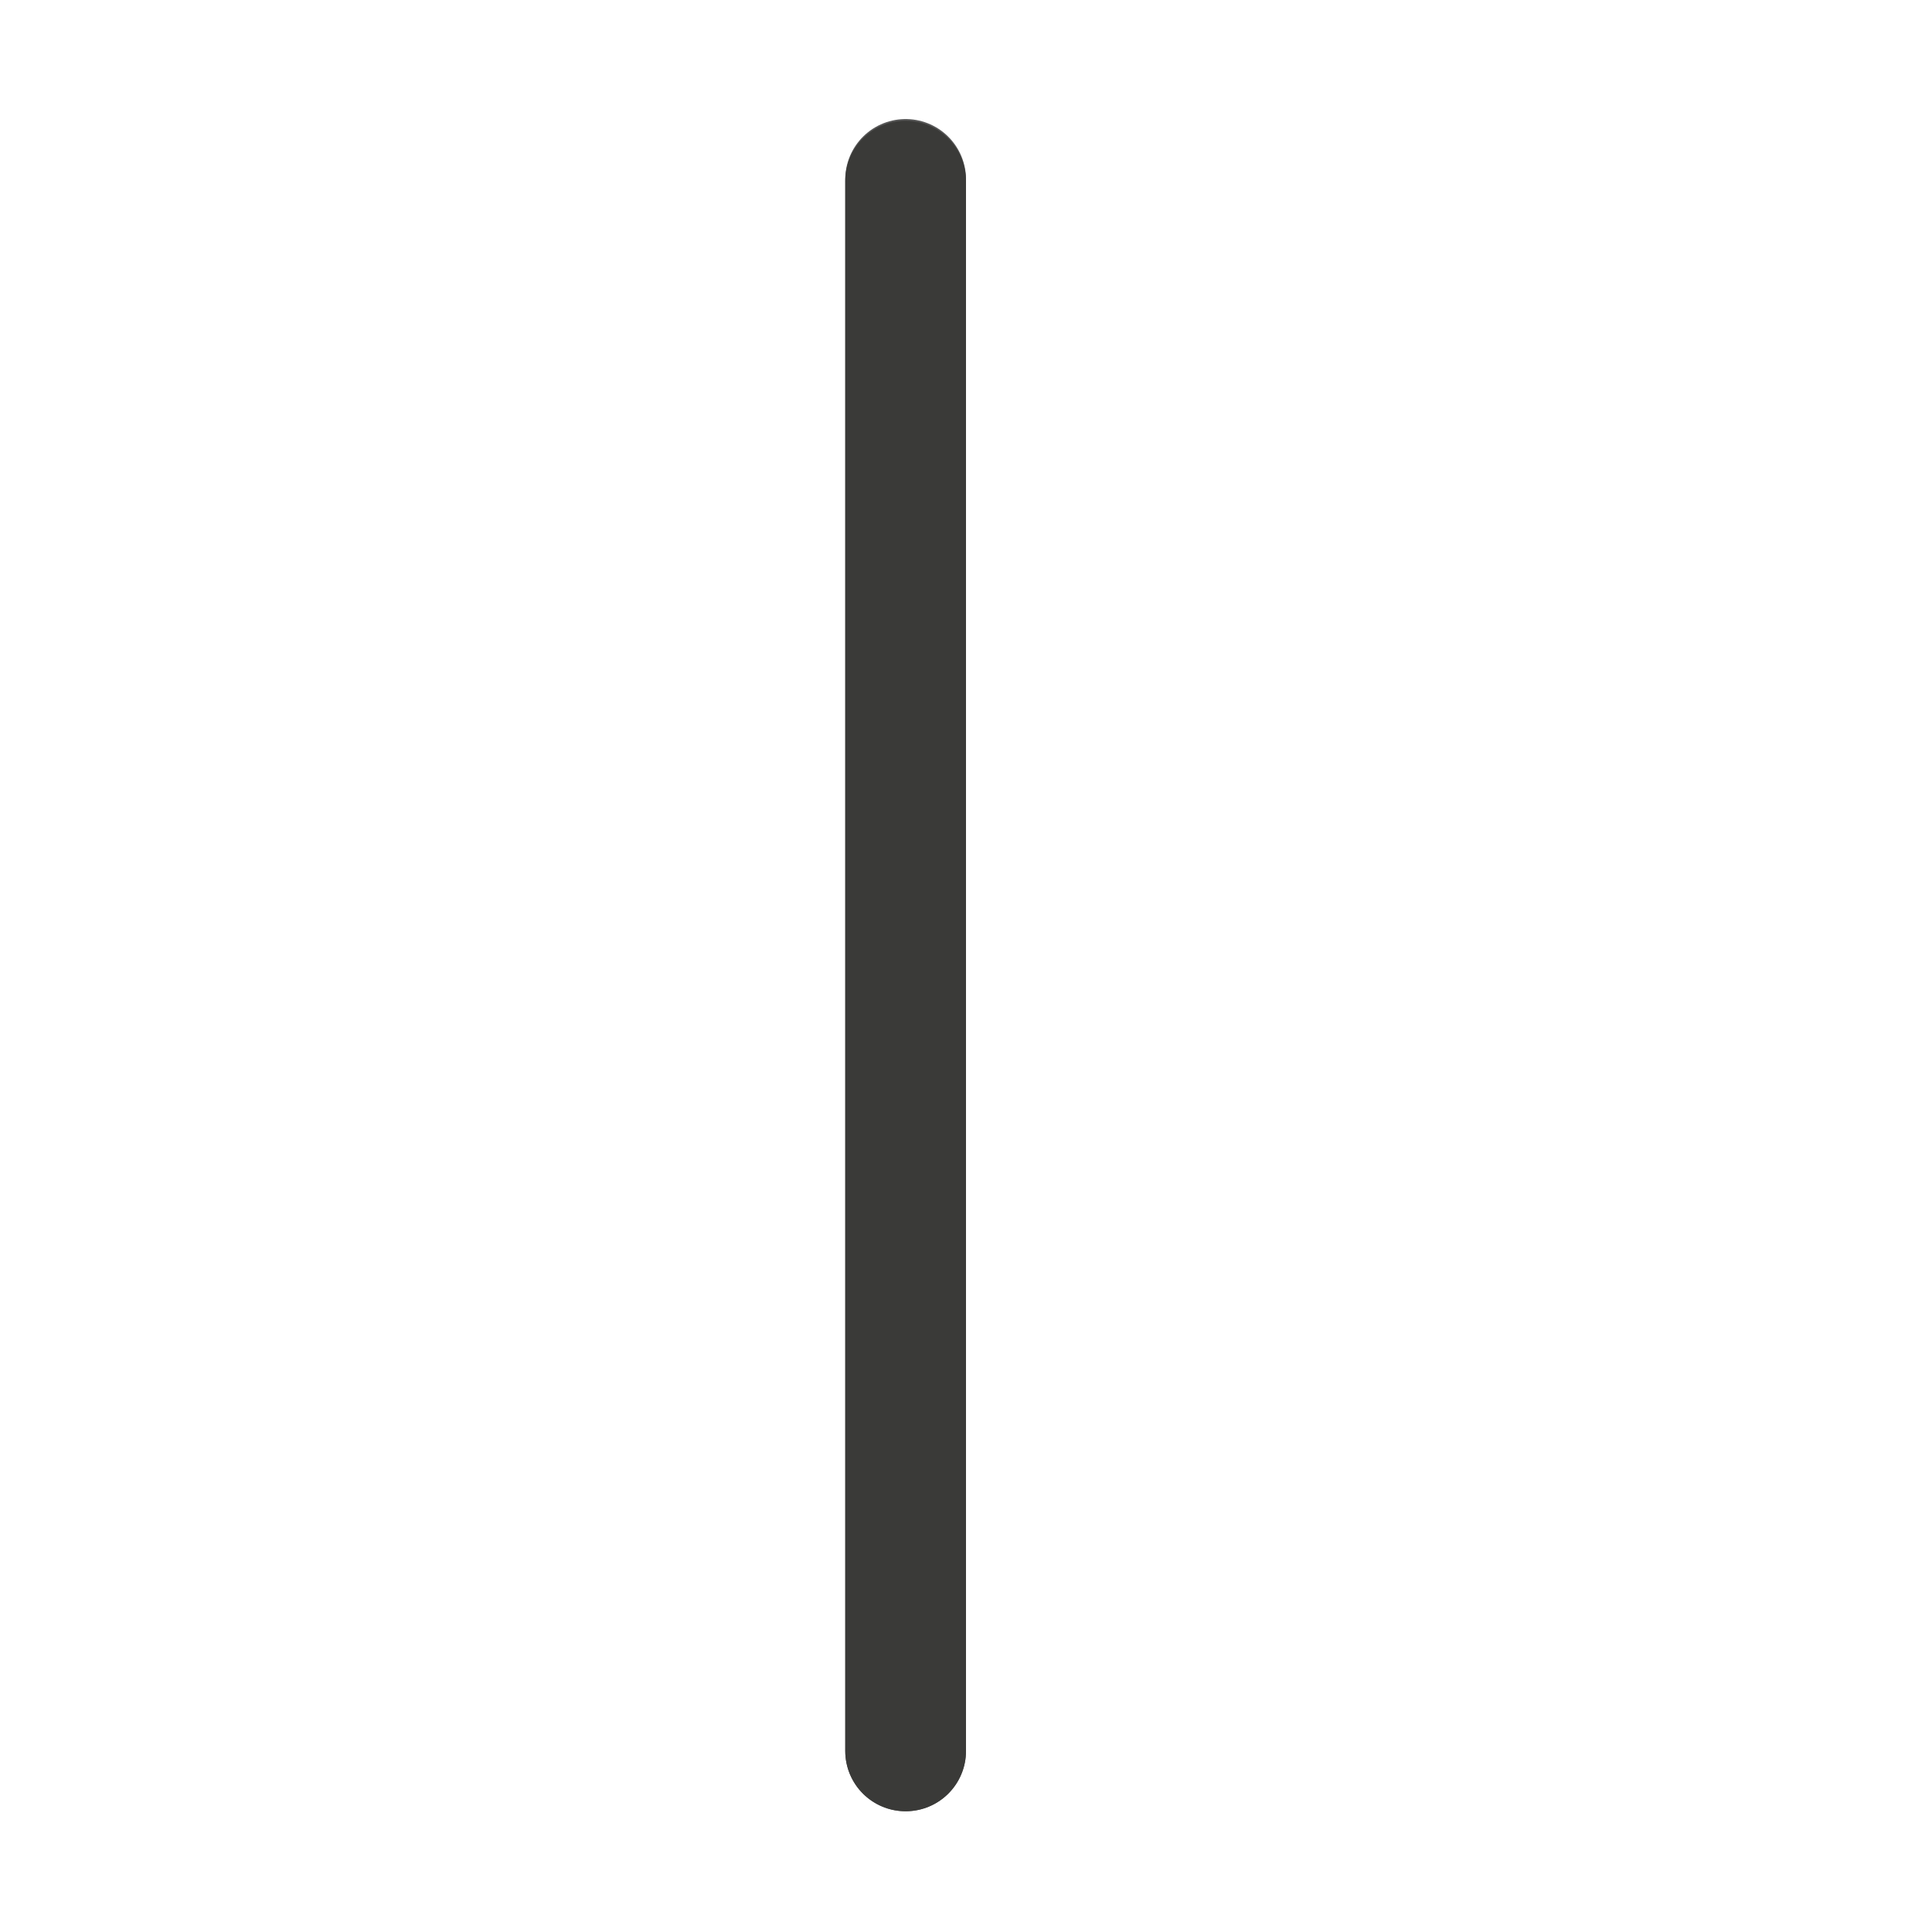 <svg viewBox="0 0 16 16" xmlns="http://www.w3.org/2000/svg"><path d="m7.5 1.486v13.014z" fill="none" stroke="#565656" stroke-linecap="round" stroke-linejoin="round"/><path d="m7.5 1c.277 0 .5.223.5.5v13c0 .277-.223.5-.5.5s-.5-.223-.5-.5v-13c0-.277.223-.5.5-.5z" fill="#3a3a38"/></svg>